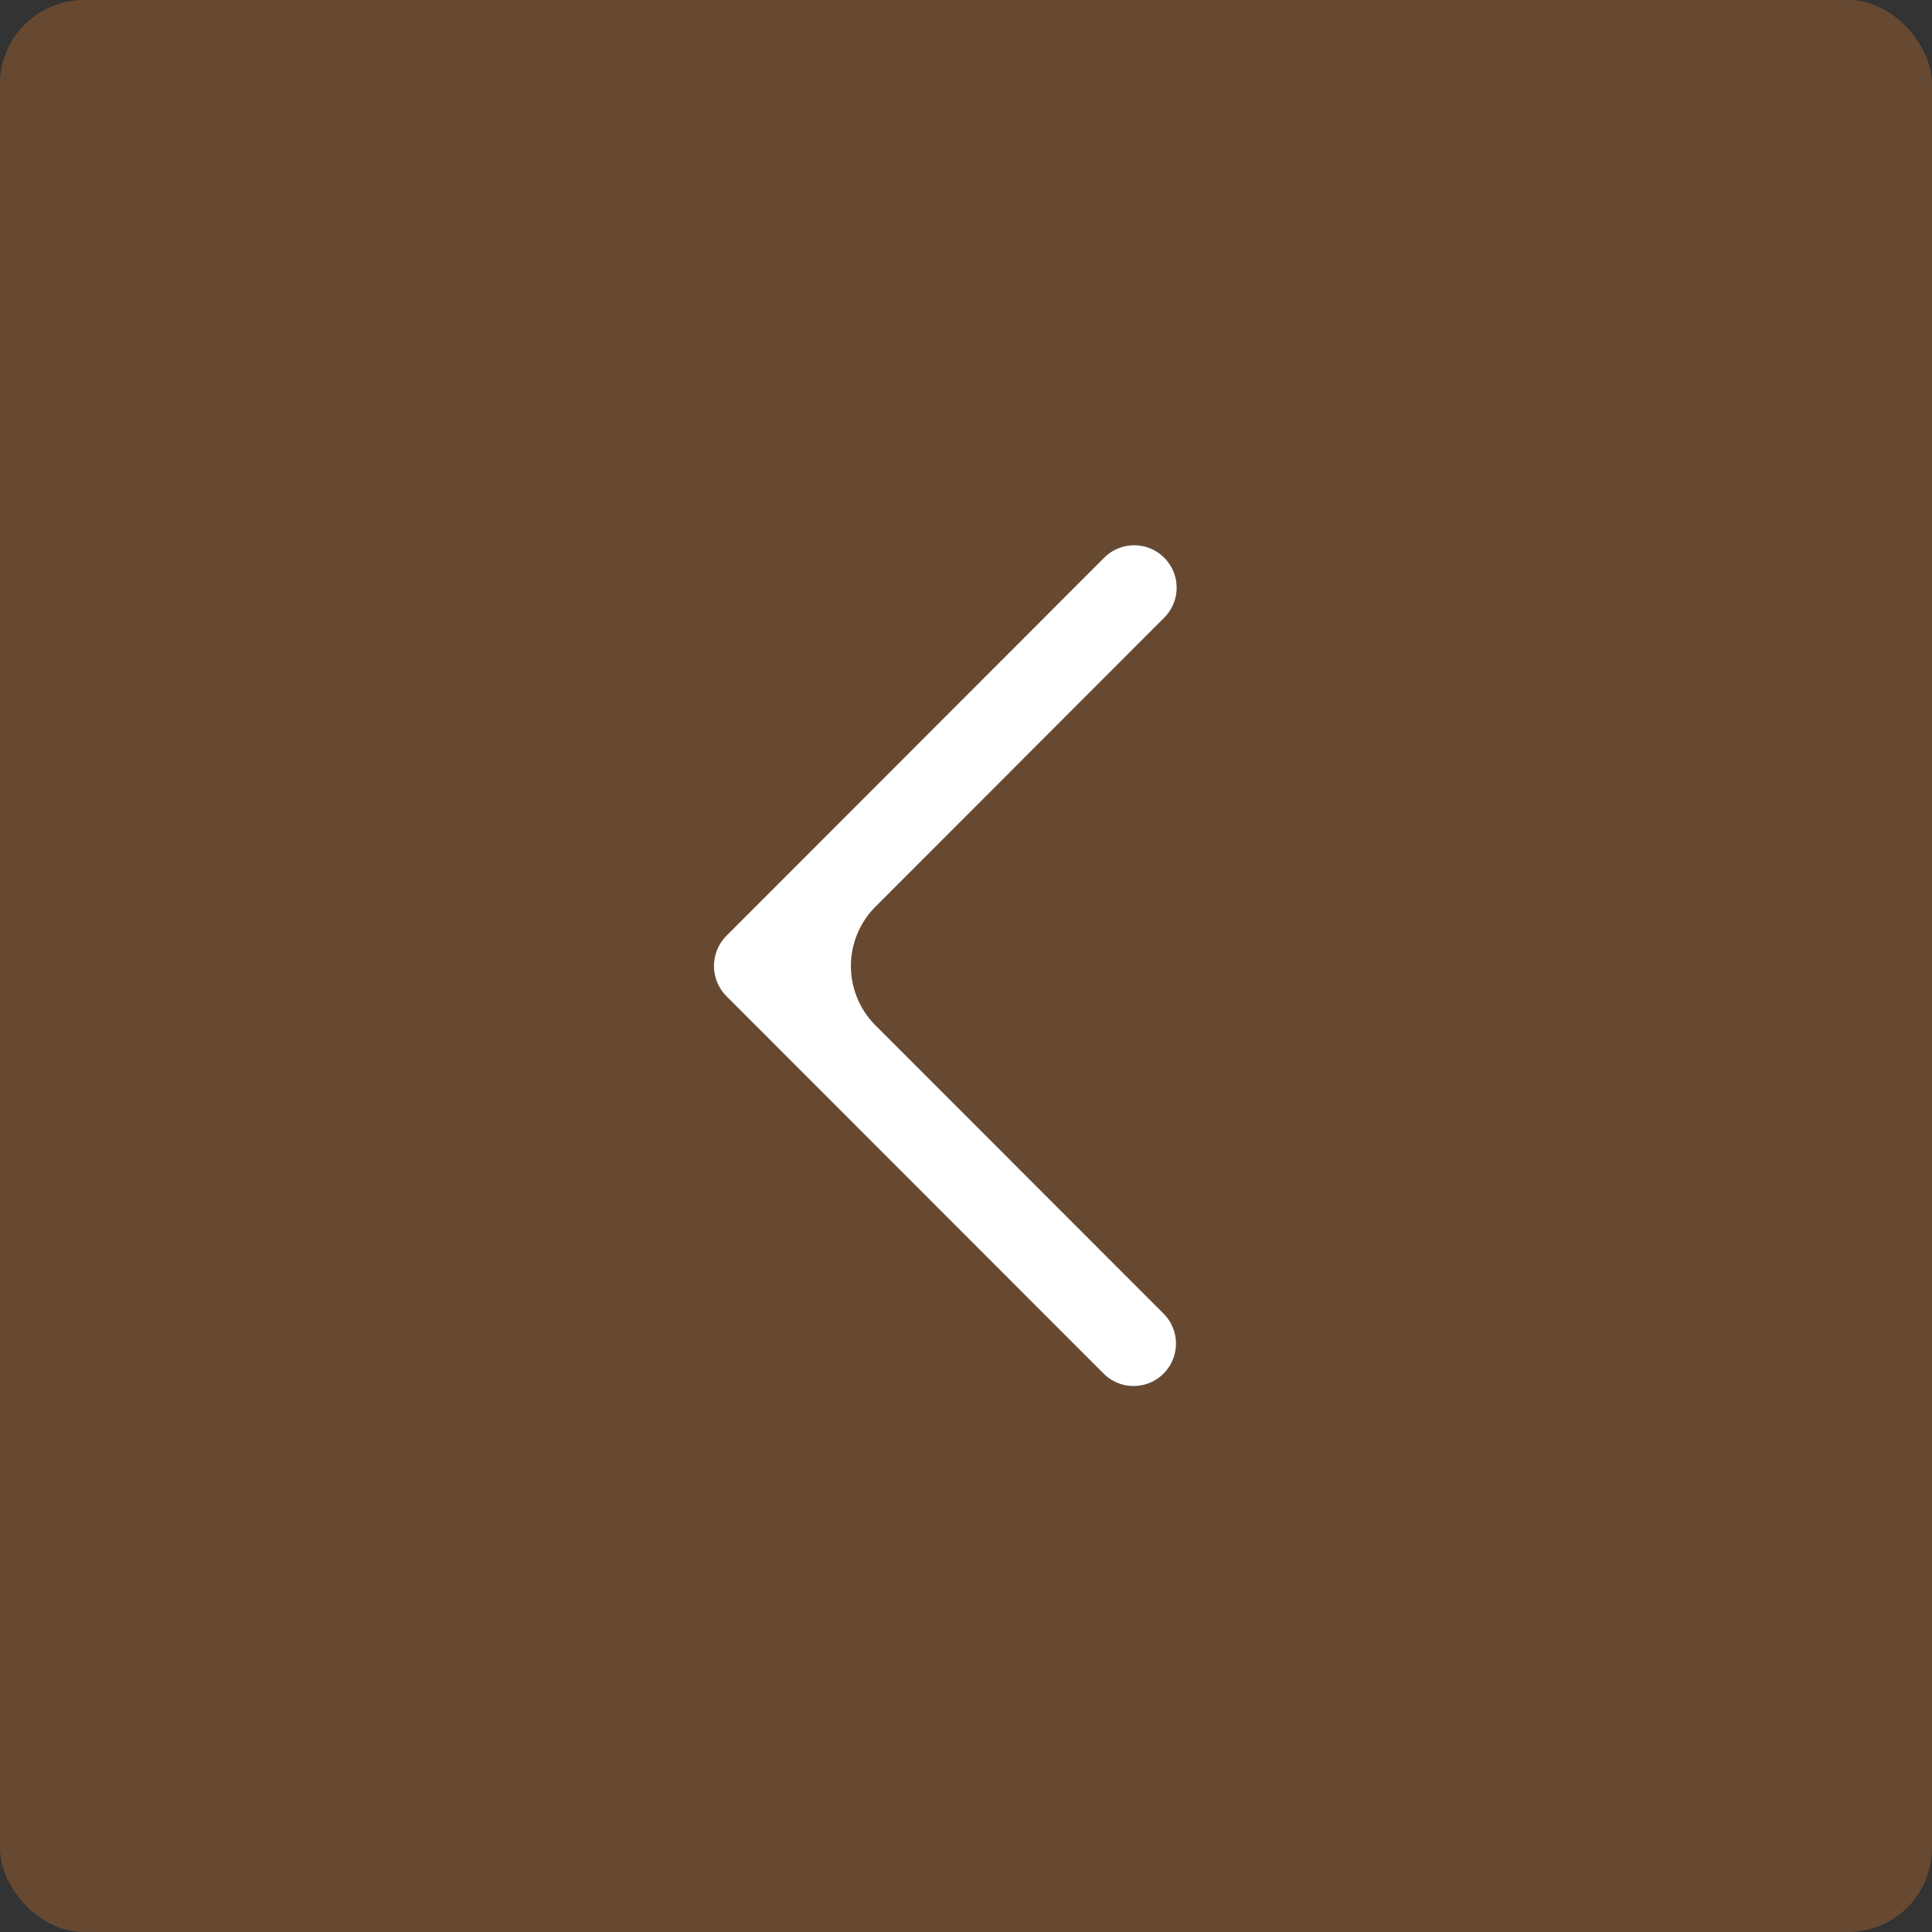 <svg width="46" height="46" fill="none" xmlns="http://www.w3.org/2000/svg"><rect width="100%" height="100%" fill="#333333" stroke="none"/><rect width="46" height="46" rx="2" fill="#DF7E2F" fill-opacity=".3"/><path d="m17.292 23.714 8.984 8.99a1.008 1.008 0 1 0 1.428-1.427l-6.859-6.863a2 2 0 0 1 0-2.827l6.858-6.864a1.01 1.01 0 1 0-1.428-1.428l-8.984 8.991a1.02 1.02 0 0 0 .001 1.428" fill="#fff"/></svg>